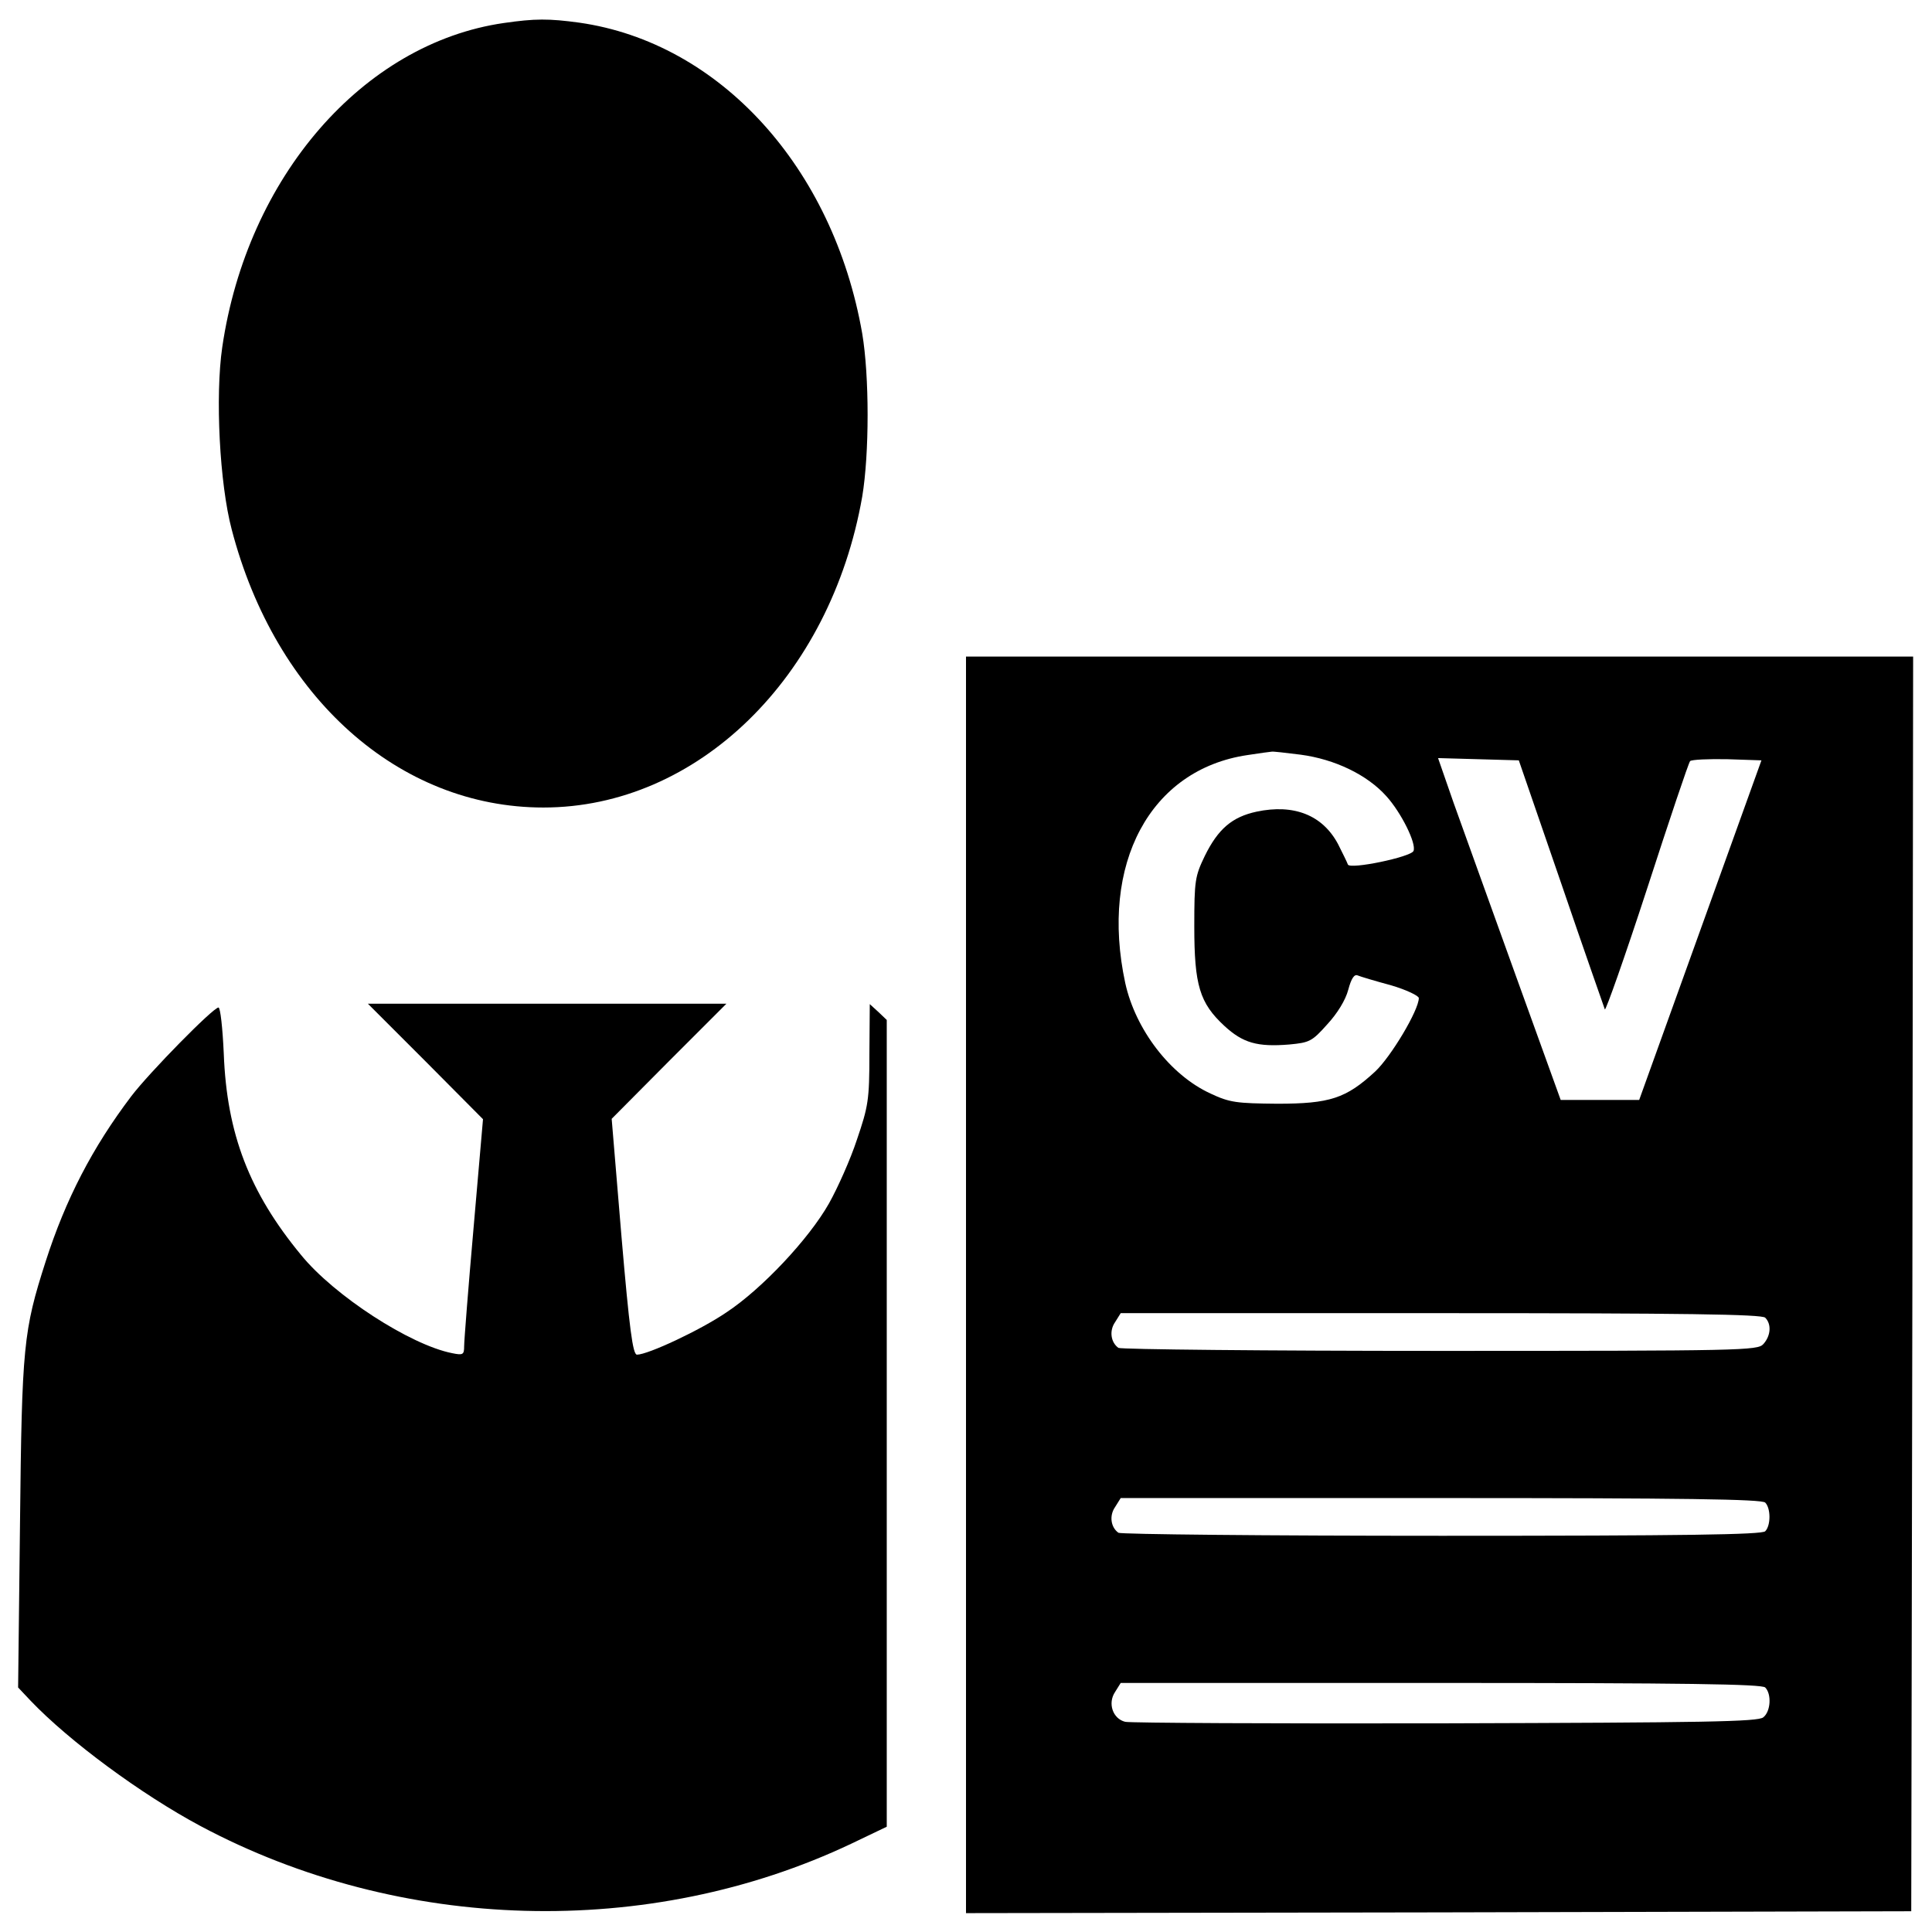 <?xml version="1.0" standalone="no"?>
<!DOCTYPE svg PUBLIC "-//W3C//DTD SVG 20010904//EN"
 "http://www.w3.org/TR/2001/REC-SVG-20010904/DTD/svg10.dtd">
<svg version="1.0" xmlns="http://www.w3.org/2000/svg"
 width="512pt" height="512pt" viewBox="0 0 512 512"
 preserveAspectRatio="xMidYMid meet">
<g transform="translate(0,512) scale(0.1,-0.1)"
fill="#000000" stroke="none">
<path d="M1335 5059 c-373 -54 -680 -408 -746 -859 -19 -130 -7 -362 25 -483
116 -445 443 -737 826 -737 408 0 761 344 845 824 19 114 19 319 0 432 -77
441 -378 771 -750 824 -81 11 -117 11 -200 -1z"/>
<path d="M2560 1715 l0 -1665 1253 2 1252 3 3 1663 2 1662 -1255 0 -1255 0 0
-1665z m887 1405 c90 -12 176 -53 227 -110 39 -43 80 -125 72 -145 -6 -16
-169 -50 -174 -36 -2 6 -14 30 -26 54 -41 77 -117 107 -216 86 -65 -14 -102
-46 -137 -117 -26 -54 -28 -65 -28 -187 0 -156 14 -203 80 -264 49 -45 87 -56
172 -49 53 5 60 8 100 53 27 29 49 65 56 92 8 30 16 42 25 38 7 -3 47 -15 88
-26 41 -12 74 -28 74 -34 0 -32 -74 -156 -116 -195 -77 -71 -120 -85 -259 -85
-108 1 -126 3 -177 27 -107 49 -199 170 -226 293 -68 316 66 566 324 604 33 5
61 9 64 9 3 1 37 -3 77 -8z m690 -340 c61 -179 114 -329 116 -335 2 -5 53 139
112 320 59 182 110 334 114 338 4 4 49 6 99 5 l90 -3 -162 -450 -162 -450
-104 0 -104 0 -121 335 c-66 184 -140 388 -163 453 l-41 118 107 -3 107 -3
112 -325z m541 -1152 c17 -17 15 -48 -5 -70 -15 -17 -55 -18 -857 -18 -463 0
-846 4 -852 8 -20 14 -25 45 -9 68 l15 24 848 0 c646 0 851 -3 860 -12z m0
-490 c15 -15 15 -61 0 -76 -9 -9 -213 -12 -857 -12 -466 0 -851 4 -857 8 -20
14 -25 45 -9 68 l15 24 848 0 c646 0 851 -3 860 -12z m0 -490 c17 -17 15 -63
-5 -79 -13 -12 -159 -14 -842 -16 -454 -1 -836 1 -849 4 -33 8 -47 49 -27 79
l15 24 848 0 c646 0 851 -3 860 -12z"/>
<path d="M1128 2307 l152 -153 -25 -288 c-14 -159 -25 -300 -25 -314 0 -22 -3
-24 -32 -18 -111 22 -312 152 -400 260 -137 166 -197 321 -205 534 -3 67 -9
122 -14 122 -14 0 -183 -172 -231 -235 -103 -136 -174 -273 -227 -438 -59
-184 -63 -223 -68 -695 l-5 -434 33 -35 c102 -107 293 -248 450 -332 530 -283
1189 -301 1725 -47 l94 45 0 1069 0 1069 -22 21 -23 21 -1 -132 c0 -122 -3
-139 -33 -227 -17 -52 -51 -128 -74 -169 -53 -94 -178 -227 -272 -289 -69 -47
-208 -112 -237 -112 -11 0 -20 68 -41 313 l-26 312 152 153 152 152 -475 0
-475 0 153 -153z"/>
</g>
</svg>
